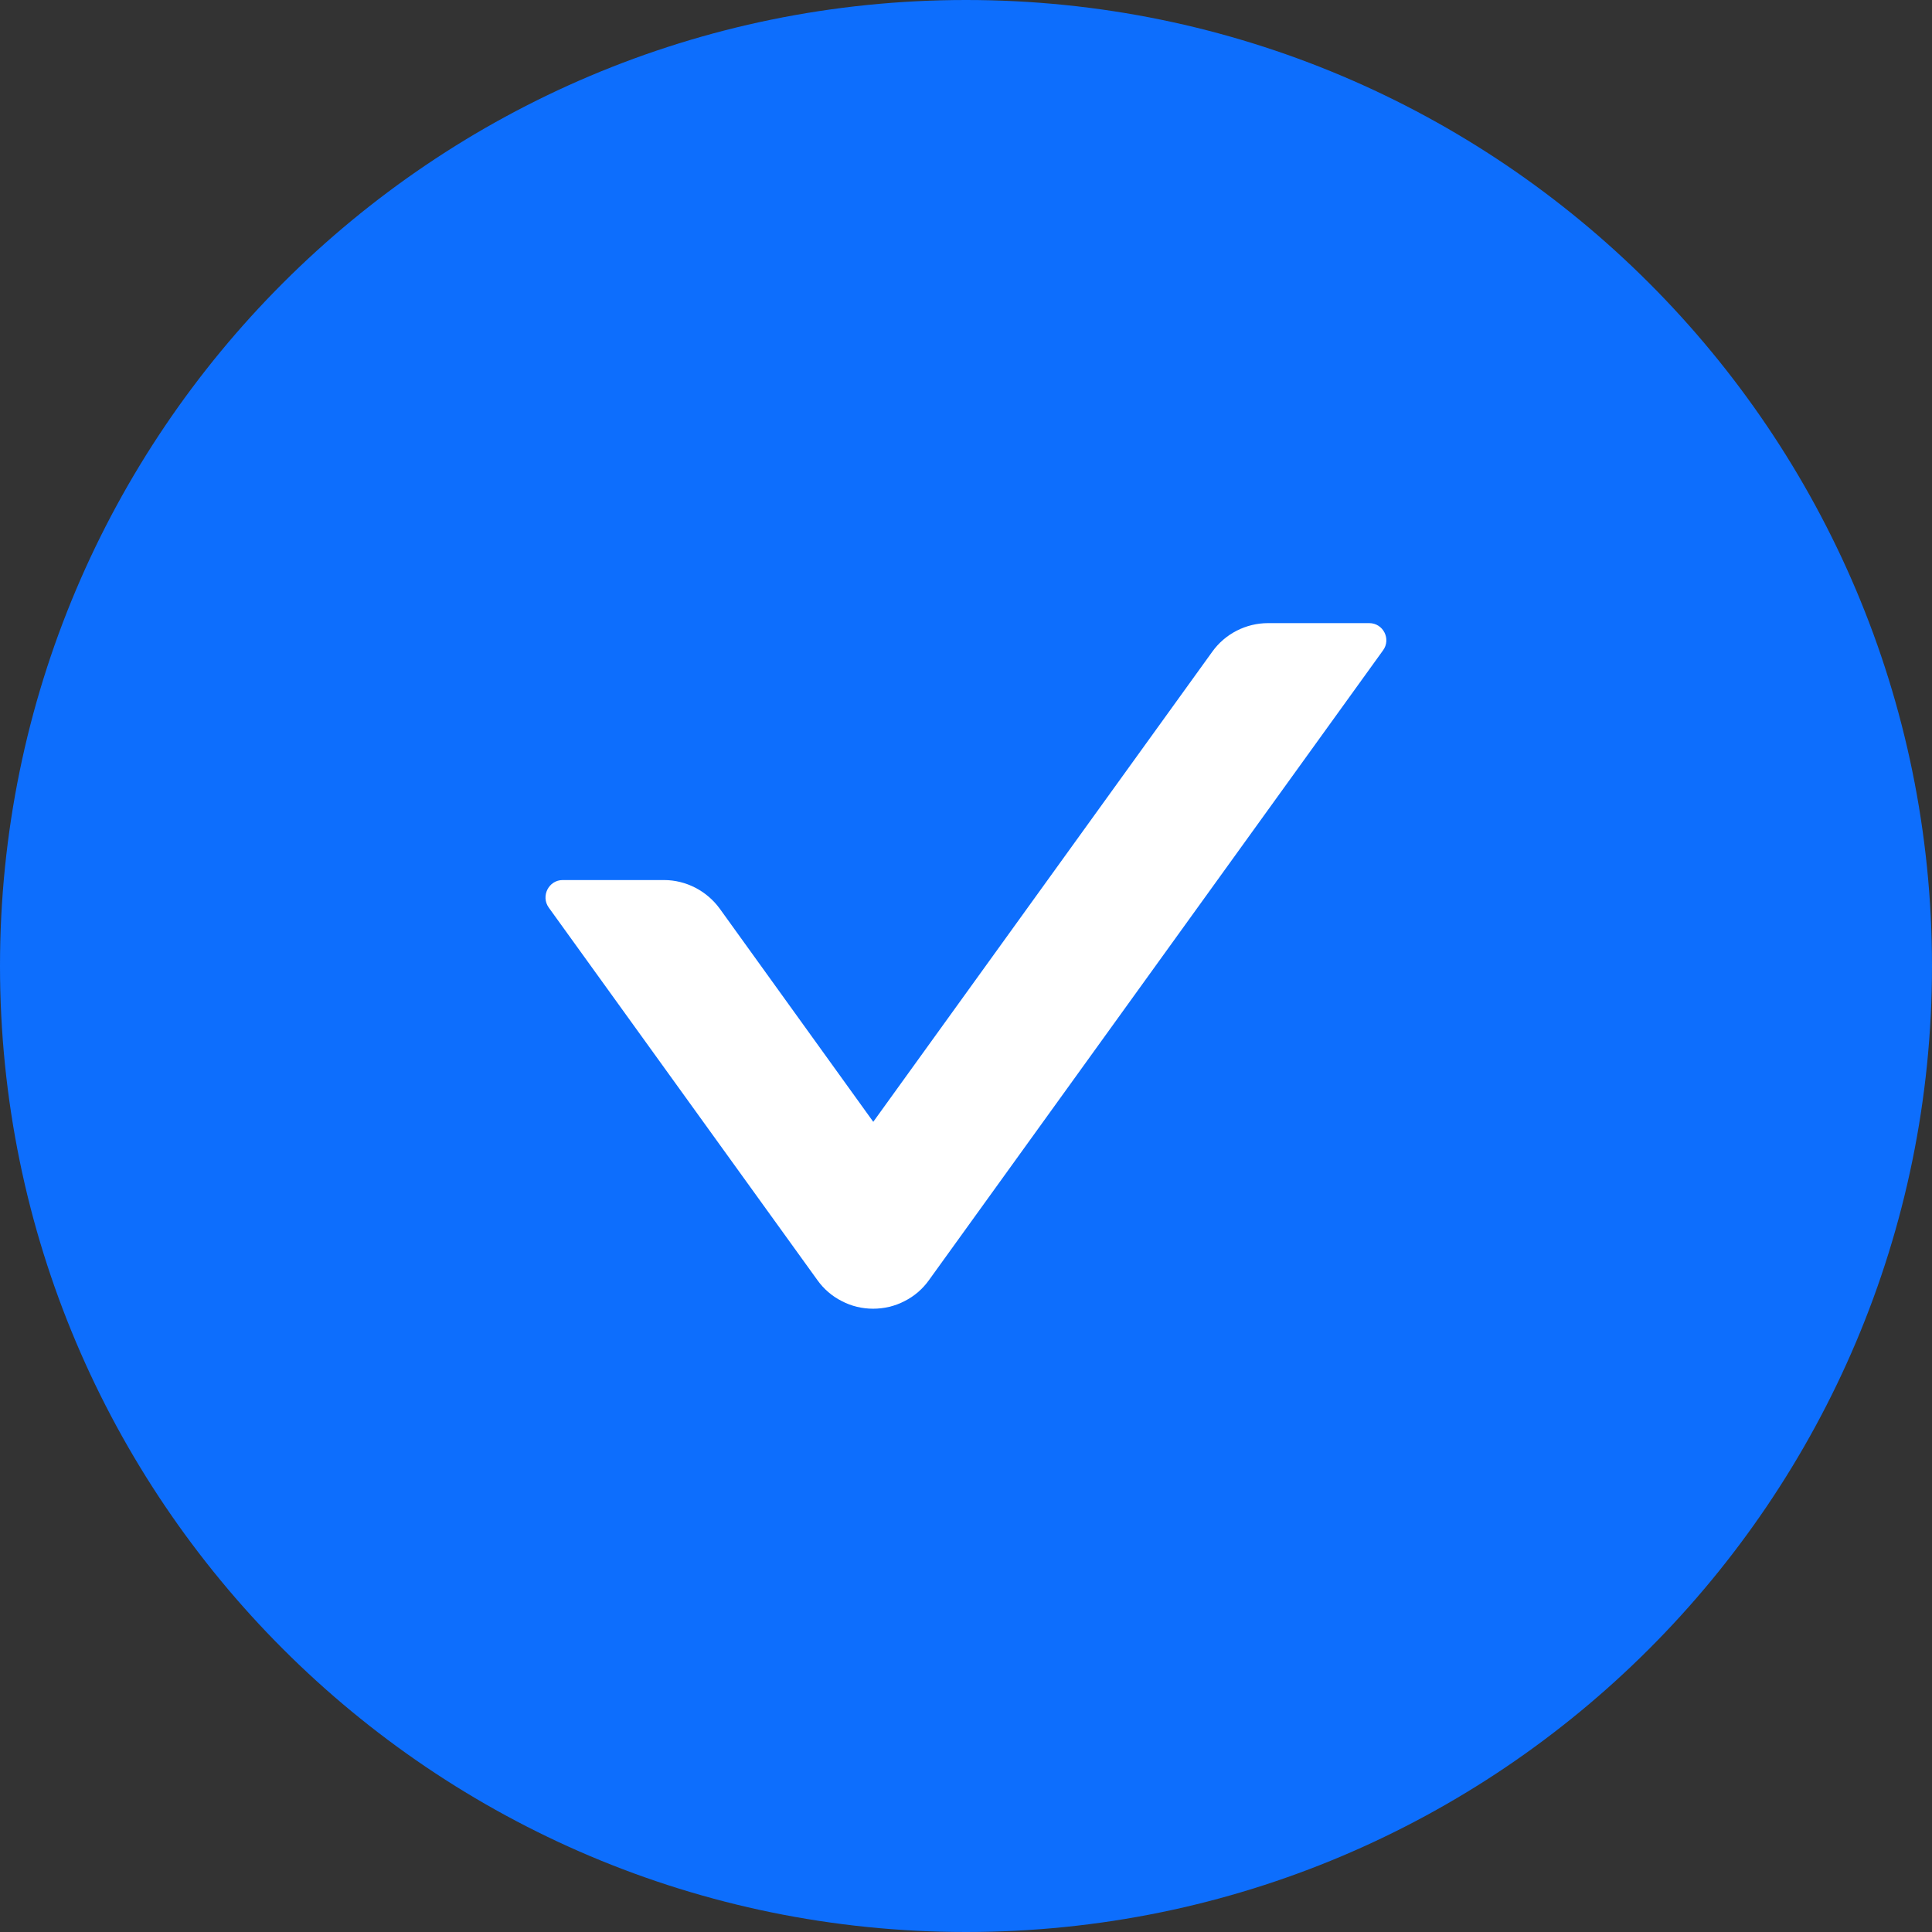 <svg viewBox="0 0 12.25 12.25" fill="none" xmlns="http://www.w3.org/2000/svg">
<rect x="0" y="0" width="12.25" height="12.25" fill="#333333" stroke="none"/>
<path d="M6.125 0C2.743 0 0 2.743 0 6.125C0 9.507 2.743 12.25 6.125 12.25C9.507 12.25 12.25 9.507 12.25 6.125C12.25 2.743 9.507 0 6.125 0Z" fill="#0d6efd"/>
<path d="M8.682 3.951H8.04C7.901 3.951 7.768 4.018 7.686 4.133L5.537 7.113L4.564 5.762C4.482 5.649 4.35 5.58 4.21 5.58H3.568C3.479 5.58 3.428 5.682 3.479 5.754L5.183 8.117C5.223 8.173 5.276 8.219 5.338 8.25C5.399 8.282 5.467 8.298 5.536 8.298C5.605 8.298 5.674 8.282 5.735 8.25C5.797 8.219 5.85 8.173 5.89 8.117L8.769 4.124C8.822 4.052 8.77 3.951 8.682 3.951Z" fill="white"/>
</svg>
